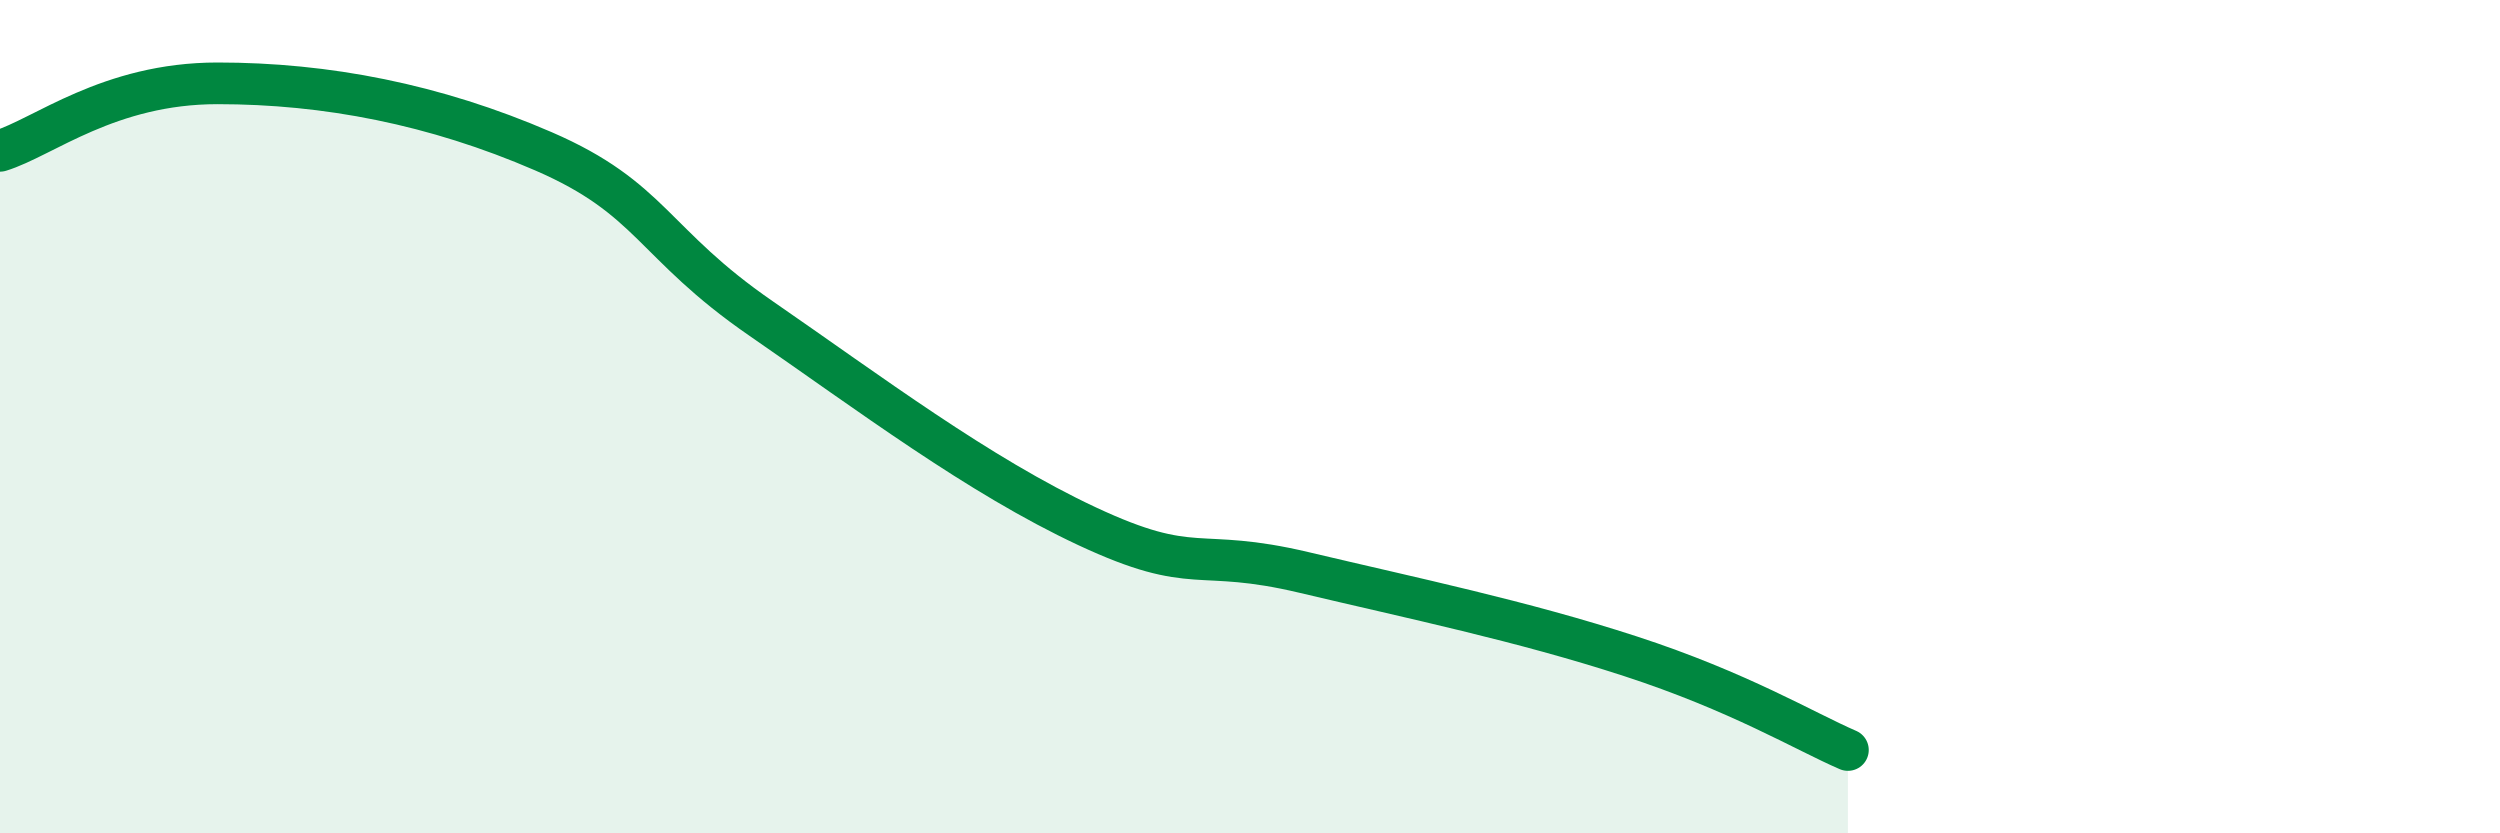 
    <svg width="60" height="20" viewBox="0 0 60 20" xmlns="http://www.w3.org/2000/svg">
      <path
        d="M 0,3.62 C 1.04,3.3 2.61,2 5.22,2 C 7.83,2 10.43,2.5 13.04,3.63 C 15.65,4.76 15.65,5.84 18.26,7.64 C 20.87,9.44 23.48,11.41 26.09,12.63 C 28.7,13.85 28.69,13.12 31.3,13.74 C 33.91,14.36 36.52,14.9 39.13,15.75 C 41.74,16.6 43.31,17.55 44.35,18L44.35 20L0 20Z"
        fill="#008740"
        opacity="0.1"
        stroke-linecap="round"
        stroke-linejoin="round"
      />
      <path
        d="M 0,3.62 C 1.04,3.3 2.61,2 5.22,2 C 7.83,2 10.43,2.5 13.04,3.63 C 15.65,4.76 15.65,5.84 18.26,7.64 C 20.87,9.44 23.48,11.41 26.09,12.63 C 28.7,13.85 28.69,13.12 31.3,13.74 C 33.91,14.36 36.52,14.9 39.13,15.75 C 41.74,16.6 43.31,17.55 44.35,18"
        stroke="#008740"
        stroke-width="1"
        fill="none"
        stroke-linecap="round"
        stroke-linejoin="round"
      />
    </svg>
  